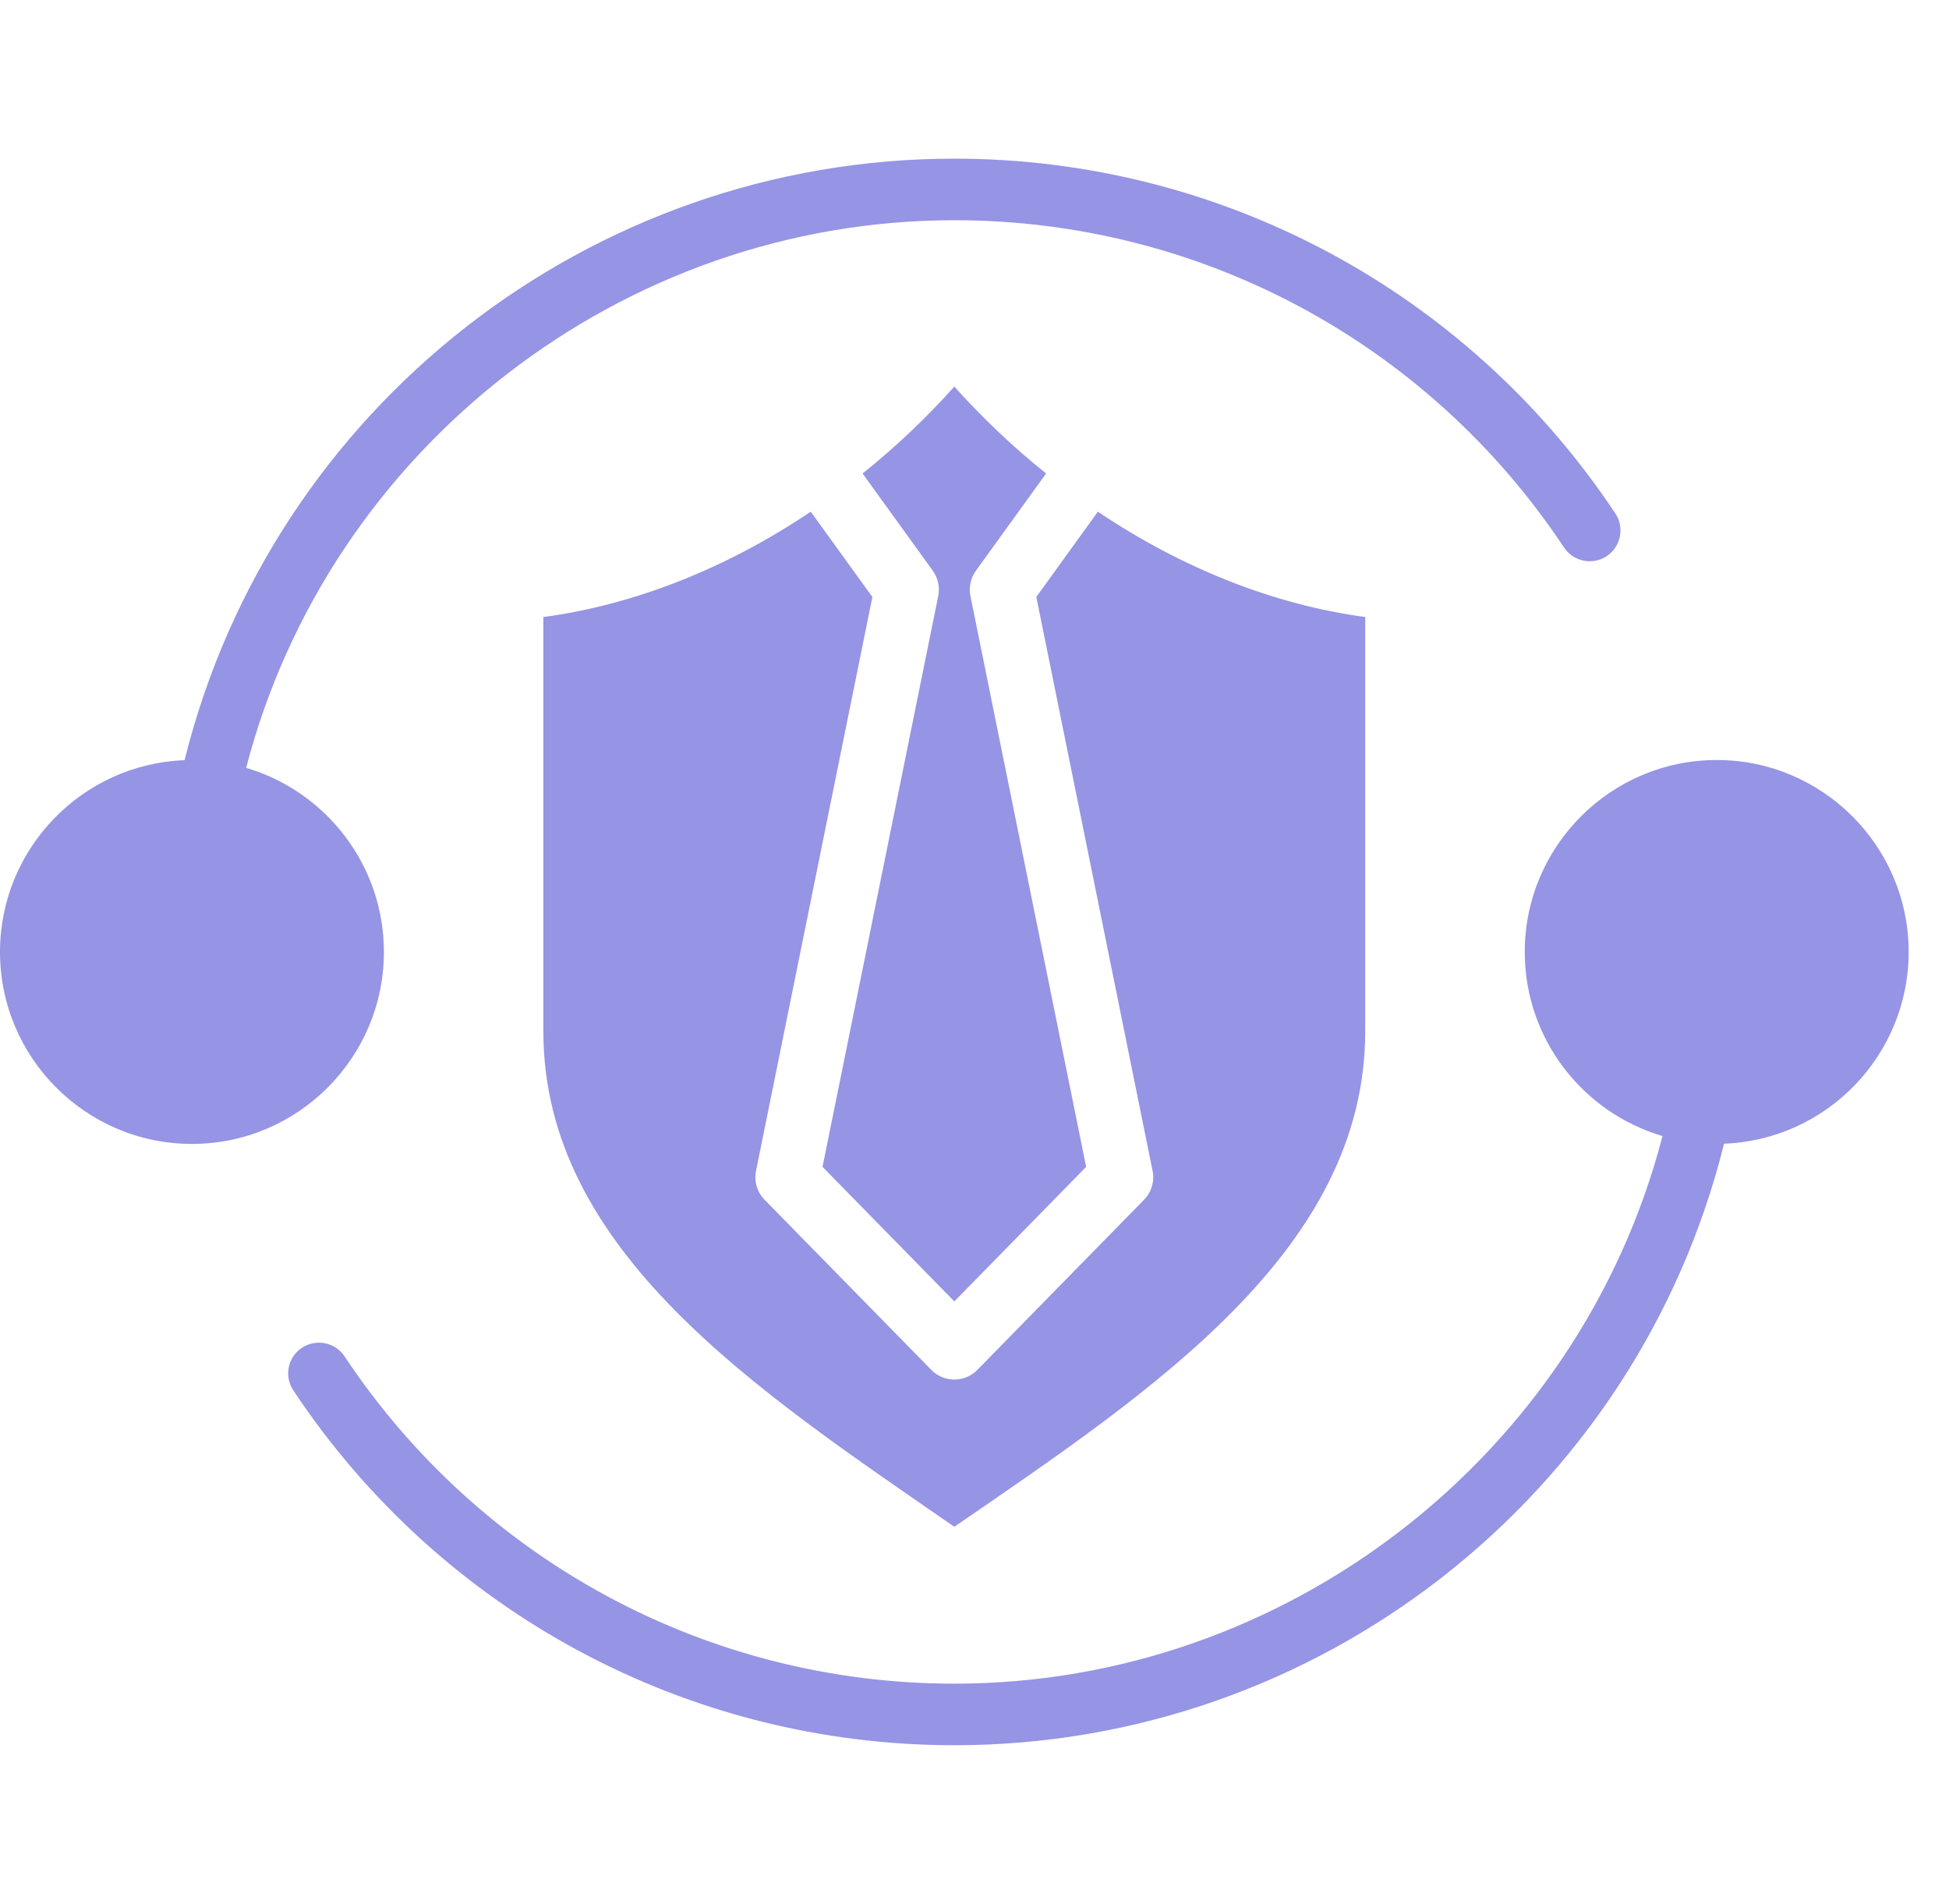 <?xml version="1.0" encoding="UTF-8"?>
<svg xmlns="http://www.w3.org/2000/svg" width="43" height="42" viewBox="0 0 43 42" fill="none">
  <path fill-rule="evenodd" clip-rule="evenodd" d="M37.876 16.766C35.54 16.766 33.64 18.666 33.64 21C33.64 22.921 34.925 24.545 36.679 25.061C34.853 32.101 28.39 37.142 21.055 37.142C15.636 37.142 10.607 34.442 7.603 29.923C7.396 29.61 6.973 29.526 6.661 29.733C6.348 29.941 6.264 30.362 6.472 30.673C9.728 35.575 15.179 38.5 21.055 38.5C29.09 38.5 36.102 33.007 38.037 25.23C40.297 25.146 42.11 23.281 42.11 21C42.11 18.666 40.21 16.766 37.876 16.766ZM8.47 21C8.47 23.336 6.569 25.235 4.235 25.235C1.9 25.235 0 23.336 0 21C0 18.72 1.813 16.854 4.072 16.77C6.007 8.992 13.018 3.5 21.055 3.5C26.93 3.5 32.382 6.426 35.639 11.327C35.846 11.639 35.761 12.059 35.449 12.268C35.135 12.476 34.715 12.39 34.507 12.078C31.503 7.557 26.474 4.858 21.055 4.858C13.72 4.858 7.256 9.9 5.431 16.939C7.185 17.456 8.47 19.081 8.47 21ZM23.08 10.445L21.531 12.59C21.415 12.75 21.371 12.953 21.41 13.148L23.963 25.741L21.055 28.709L18.147 25.741L20.7 13.148C20.739 12.953 20.695 12.75 20.58 12.59L19.031 10.446C19.758 9.862 20.432 9.225 21.055 8.528C21.677 9.221 22.355 9.866 23.08 10.445ZM17.887 11.288L19.247 13.169L16.68 25.829C16.633 26.059 16.704 26.299 16.869 26.467L20.548 30.221C20.827 30.504 21.283 30.504 21.562 30.221L25.24 26.467C25.405 26.299 25.476 26.059 25.429 25.829L22.864 13.169L24.222 11.288C26.081 12.537 28.107 13.341 30.12 13.612V22.75C30.12 27.575 25.428 30.676 21.055 33.681C16.7 30.669 11.988 27.6 11.988 22.75V13.612C14.002 13.341 16.028 12.537 17.887 11.288Z" fill="#9694E4"></path>
</svg>
